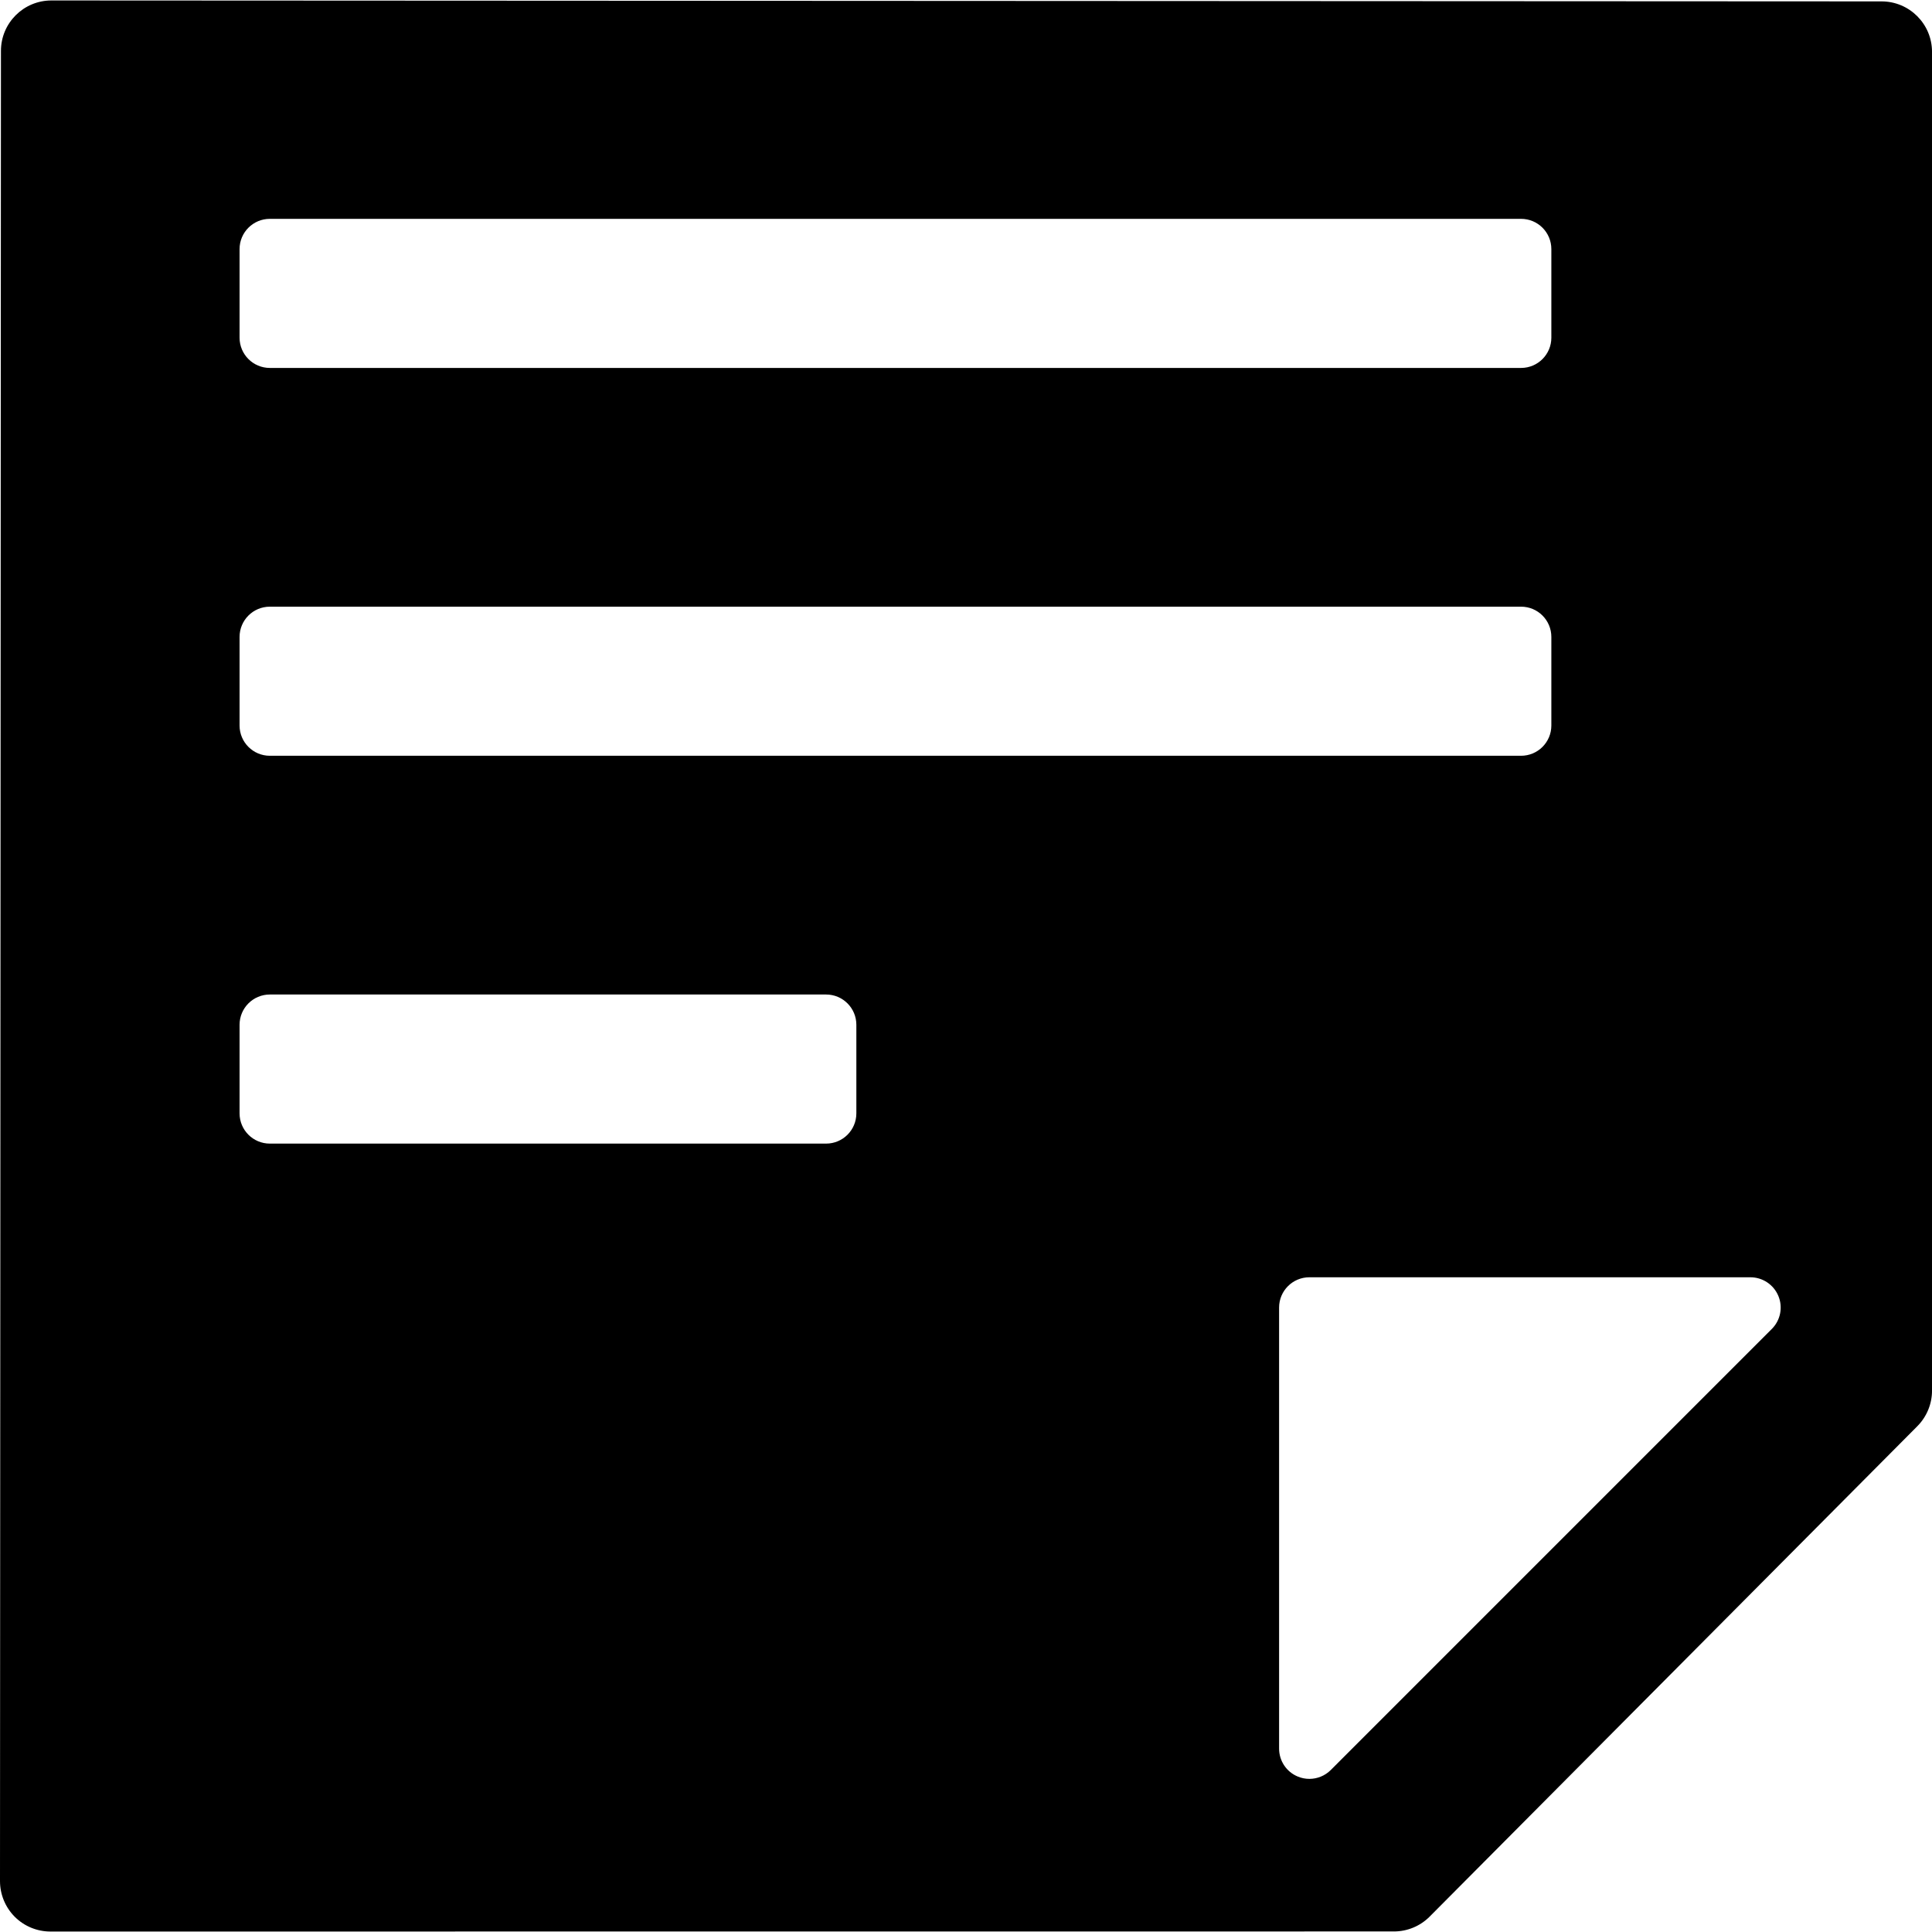 <?xml version="1.0" encoding="iso-8859-1"?>
<!-- Uploaded to: SVG Repo, www.svgrepo.com, Generator: SVG Repo Mixer Tools -->
<!DOCTYPE svg PUBLIC "-//W3C//DTD SVG 1.1//EN" "http://www.w3.org/Graphics/SVG/1.1/DTD/svg11.dtd">
<svg fill="#000000" version="1.1" id="Capa_1" xmlns="http://www.w3.org/2000/svg" xmlns:xlink="http://www.w3.org/1999/xlink" 
	 width="800px" height="800px" viewBox="0 0 95.75 95.75" xml:space="preserve"
	>
<g>
	<path d="M93.251,0.069L2.548,0.023H2.547c-1.38,0-2.499,1.118-2.5,2.498L0,93.226c0,0.663,0.263,1.3,0.731,1.77
		c0.47,0.469,1.105,0.731,1.769,0.731l66.583-0.004c0.665,0,1.302-0.265,1.771-0.736l24.168-24.303
		c0.467-0.47,0.729-1.104,0.729-1.765V2.569C95.75,1.189,94.632,0.07,93.251,0.069z M11.873,12.346c0-0.829,0.672-1.5,1.5-1.5
		h62.012c0.828,0,1.5,0.671,1.5,1.5v4.389c0,0.829-0.672,1.5-1.5,1.5H13.373c-0.828,0-1.5-0.671-1.5-1.5V12.346z M11.873,31.567
		c0-0.829,0.672-1.5,1.5-1.5h62.012c0.828,0,1.5,0.671,1.5,1.5v4.389c0,0.829-0.672,1.5-1.5,1.5H13.373c-0.828,0-1.5-0.671-1.5-1.5
		V31.567z M42.441,55.177c0,0.83-0.672,1.5-1.5,1.5H13.373c-0.828,0-1.5-0.67-1.5-1.5v-4.389c0-0.828,0.672-1.5,1.5-1.5h27.568
		c0.828,0,1.5,0.672,1.5,1.5V55.177z M87.812,65.862l-21.859,21.86c-0.287,0.287-0.671,0.439-1.061,0.439
		c-0.193,0-0.39-0.037-0.574-0.115c-0.562-0.231-0.926-0.778-0.926-1.385V64.802c0-0.828,0.672-1.5,1.5-1.5h21.858
		c0.606,0,1.153,0.365,1.386,0.926C88.37,64.789,88.24,65.434,87.812,65.862z"/>
</g>
</svg>